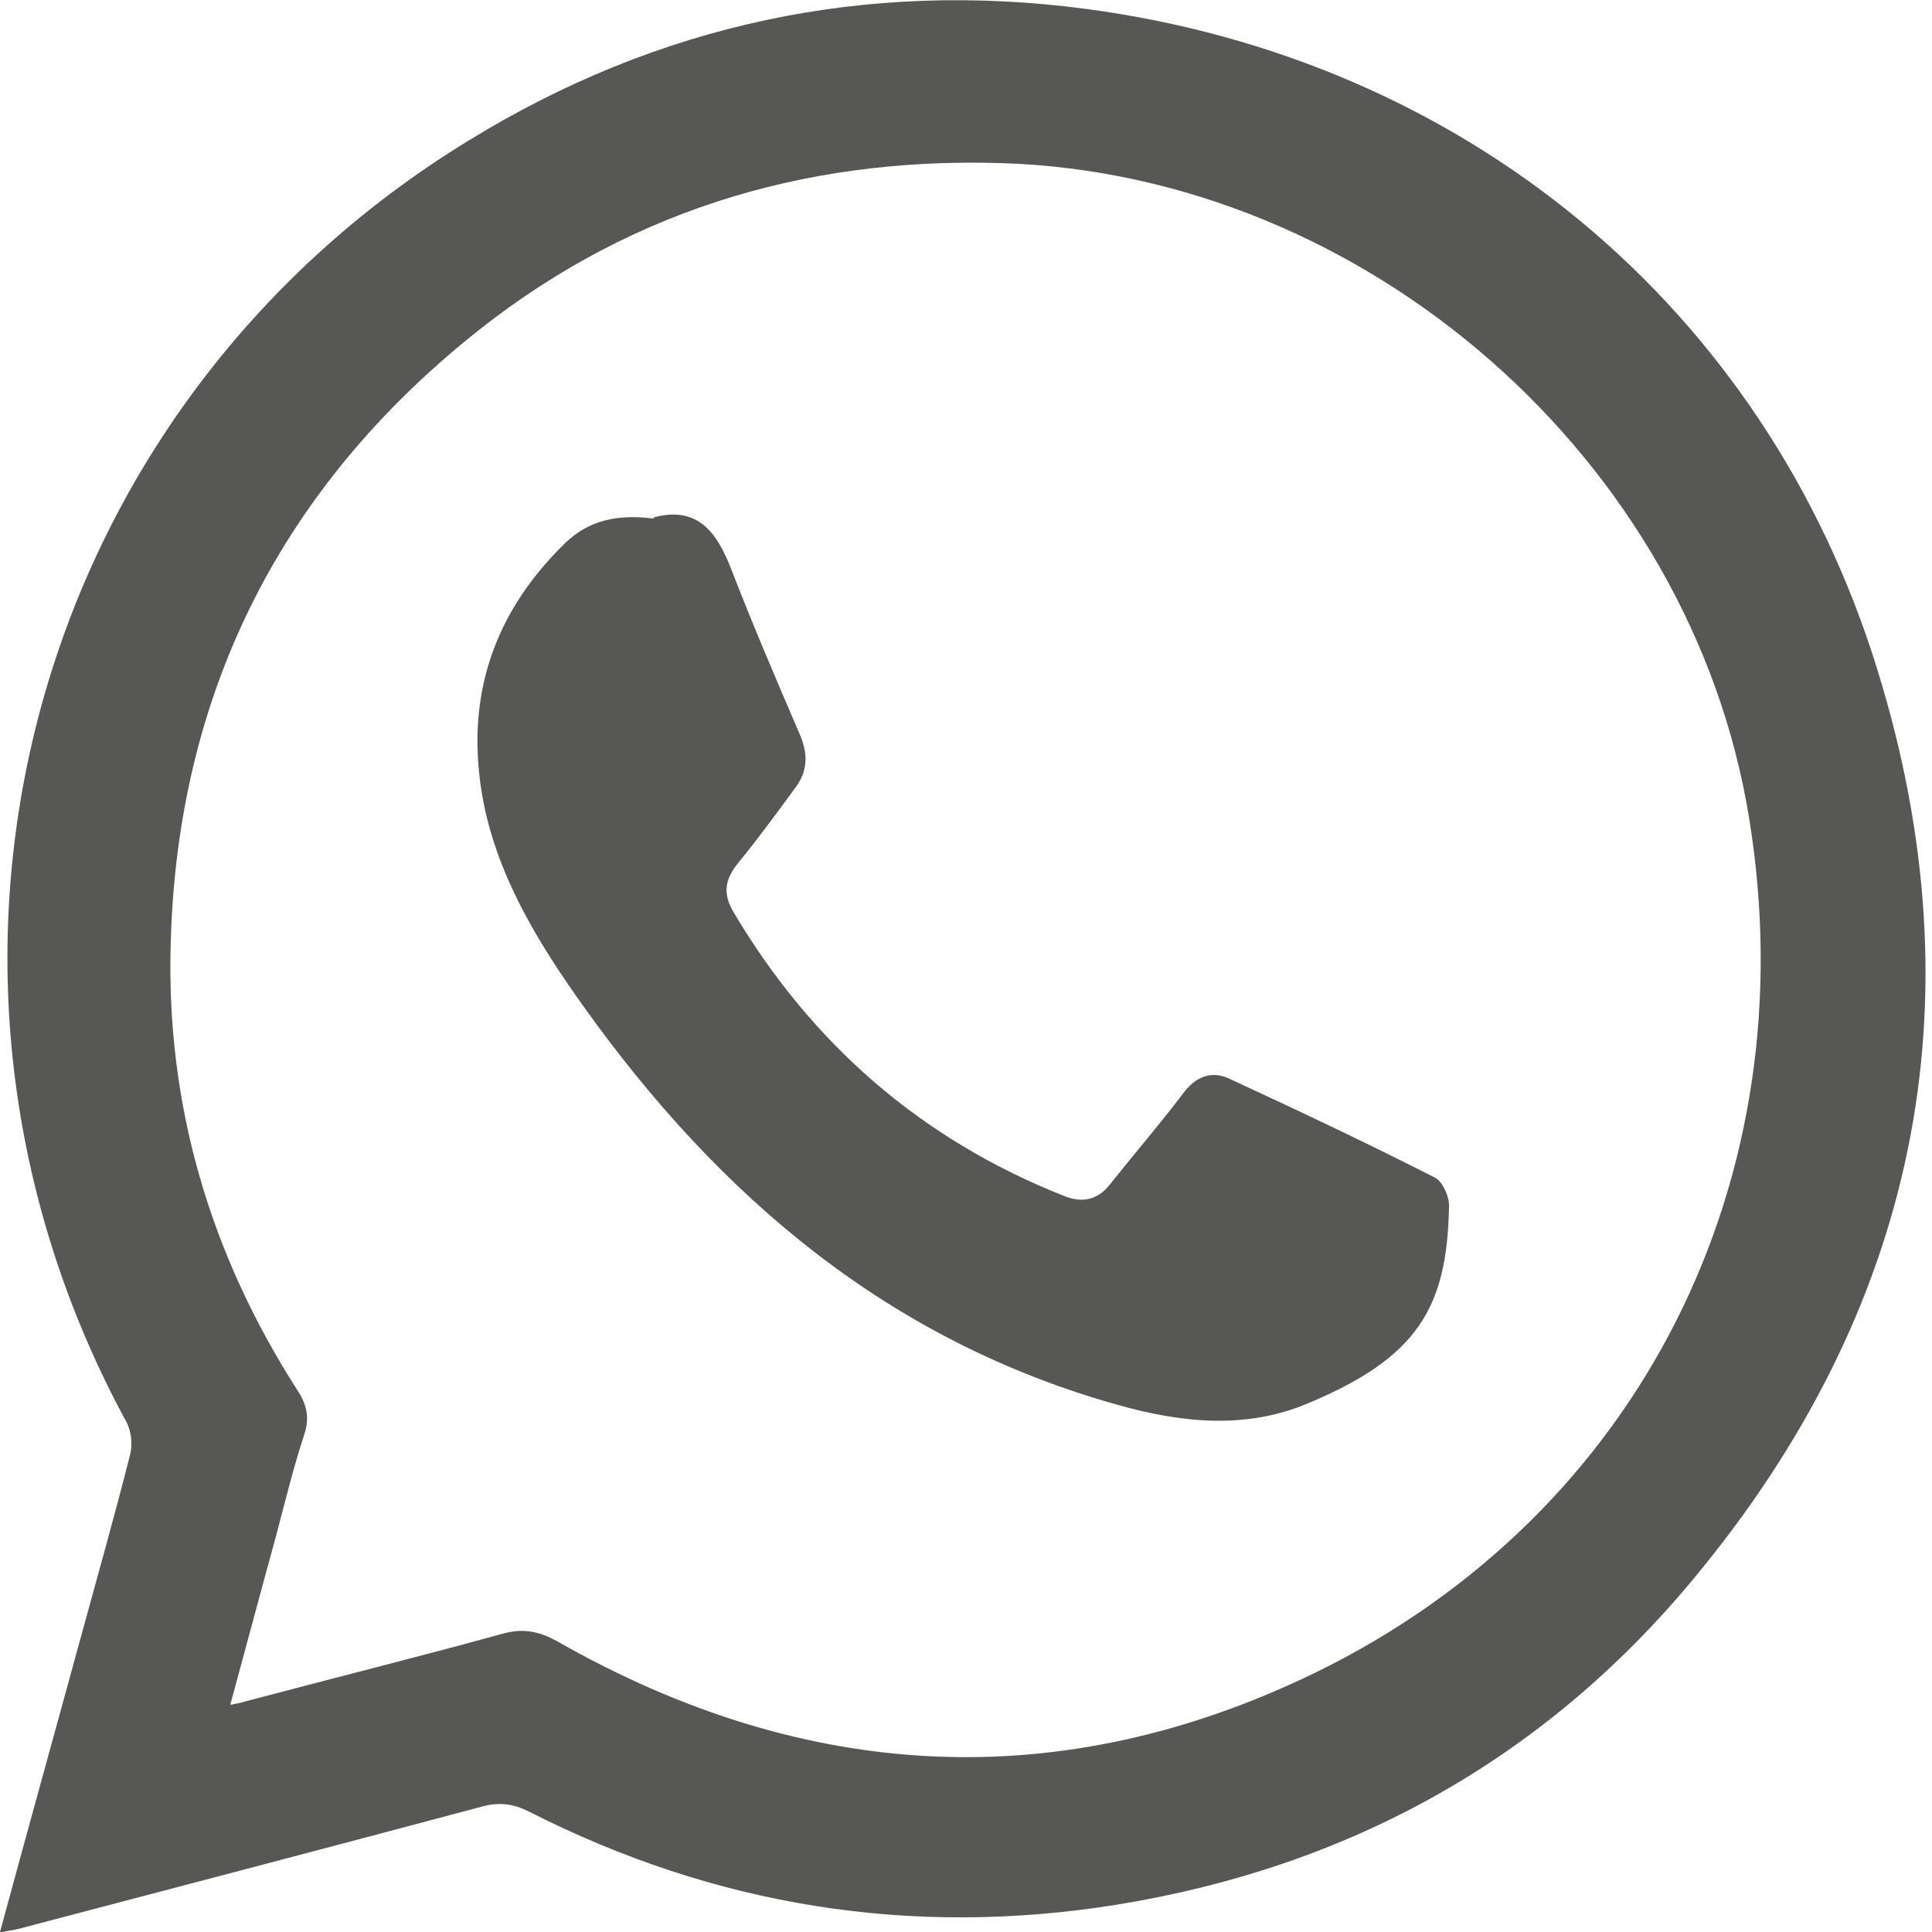 <svg width="18" height="18" viewBox="0 0 18 18" fill="none" xmlns="http://www.w3.org/2000/svg">
<g clip-path="url(#clip0_25_150)">
<path d="M5.38968e-05 18C0.248 17.084 0.497 16.191 0.739 15.304C0.899 14.718 1.064 14.139 1.212 13.553C1.236 13.465 1.224 13.341 1.183 13.258C-1.123 9.03 0.254 3.82 4.37 1.307C6.132 0.225 8.066 -0.189 10.118 0.083C13.636 0.55 16.445 2.85 17.491 6.239C18.455 9.349 17.858 12.211 15.771 14.718C14.375 16.398 12.56 17.397 10.402 17.746C8.486 18.053 6.658 17.758 4.926 16.877C4.784 16.806 4.654 16.788 4.5 16.829C3.057 17.214 1.614 17.592 0.172 17.971C0.124 17.983 0.077 17.988 -0.006 18.006L5.38968e-05 18ZM2.147 15.883C2.206 15.871 2.241 15.866 2.277 15.854C3.081 15.641 3.885 15.44 4.683 15.221C4.873 15.168 5.02 15.197 5.192 15.292C7.498 16.605 9.875 16.741 12.258 15.582C15.286 14.103 16.841 10.975 16.297 7.628C15.759 4.281 12.725 1.626 9.337 1.52C7.463 1.461 5.777 1.987 4.329 3.182C2.578 4.624 1.656 6.499 1.591 8.77C1.543 10.289 1.957 11.685 2.773 12.956C2.862 13.092 2.886 13.216 2.833 13.37C2.732 13.678 2.655 13.997 2.572 14.31C2.43 14.825 2.294 15.339 2.147 15.877V15.883Z" fill="#575756"/>
<path d="M6.096 4.819C6.504 4.713 6.682 4.961 6.818 5.316C7.019 5.836 7.238 6.345 7.456 6.853C7.527 7.025 7.527 7.179 7.415 7.332C7.238 7.575 7.06 7.817 6.871 8.048C6.753 8.196 6.735 8.326 6.83 8.491C7.557 9.721 8.58 10.614 9.91 11.141C10.082 11.211 10.224 11.182 10.342 11.034C10.567 10.75 10.803 10.478 11.022 10.188C11.14 10.029 11.288 9.97 11.46 10.053C12.098 10.348 12.737 10.65 13.364 10.969C13.441 11.005 13.506 11.152 13.5 11.247C13.482 12.187 13.204 12.649 12.187 13.074C11.614 13.317 11.016 13.258 10.425 13.092C8.278 12.495 6.7 11.146 5.434 9.373C5.038 8.817 4.677 8.237 4.523 7.563C4.311 6.599 4.547 5.76 5.263 5.062C5.487 4.843 5.759 4.79 6.085 4.831L6.096 4.819Z" fill="#575756"/>
</g>
<defs>
<clipPath id="clip0_25_150">
<rect width="17.941" height="18" fill="white"/>
</clipPath>
</defs>
</svg>
